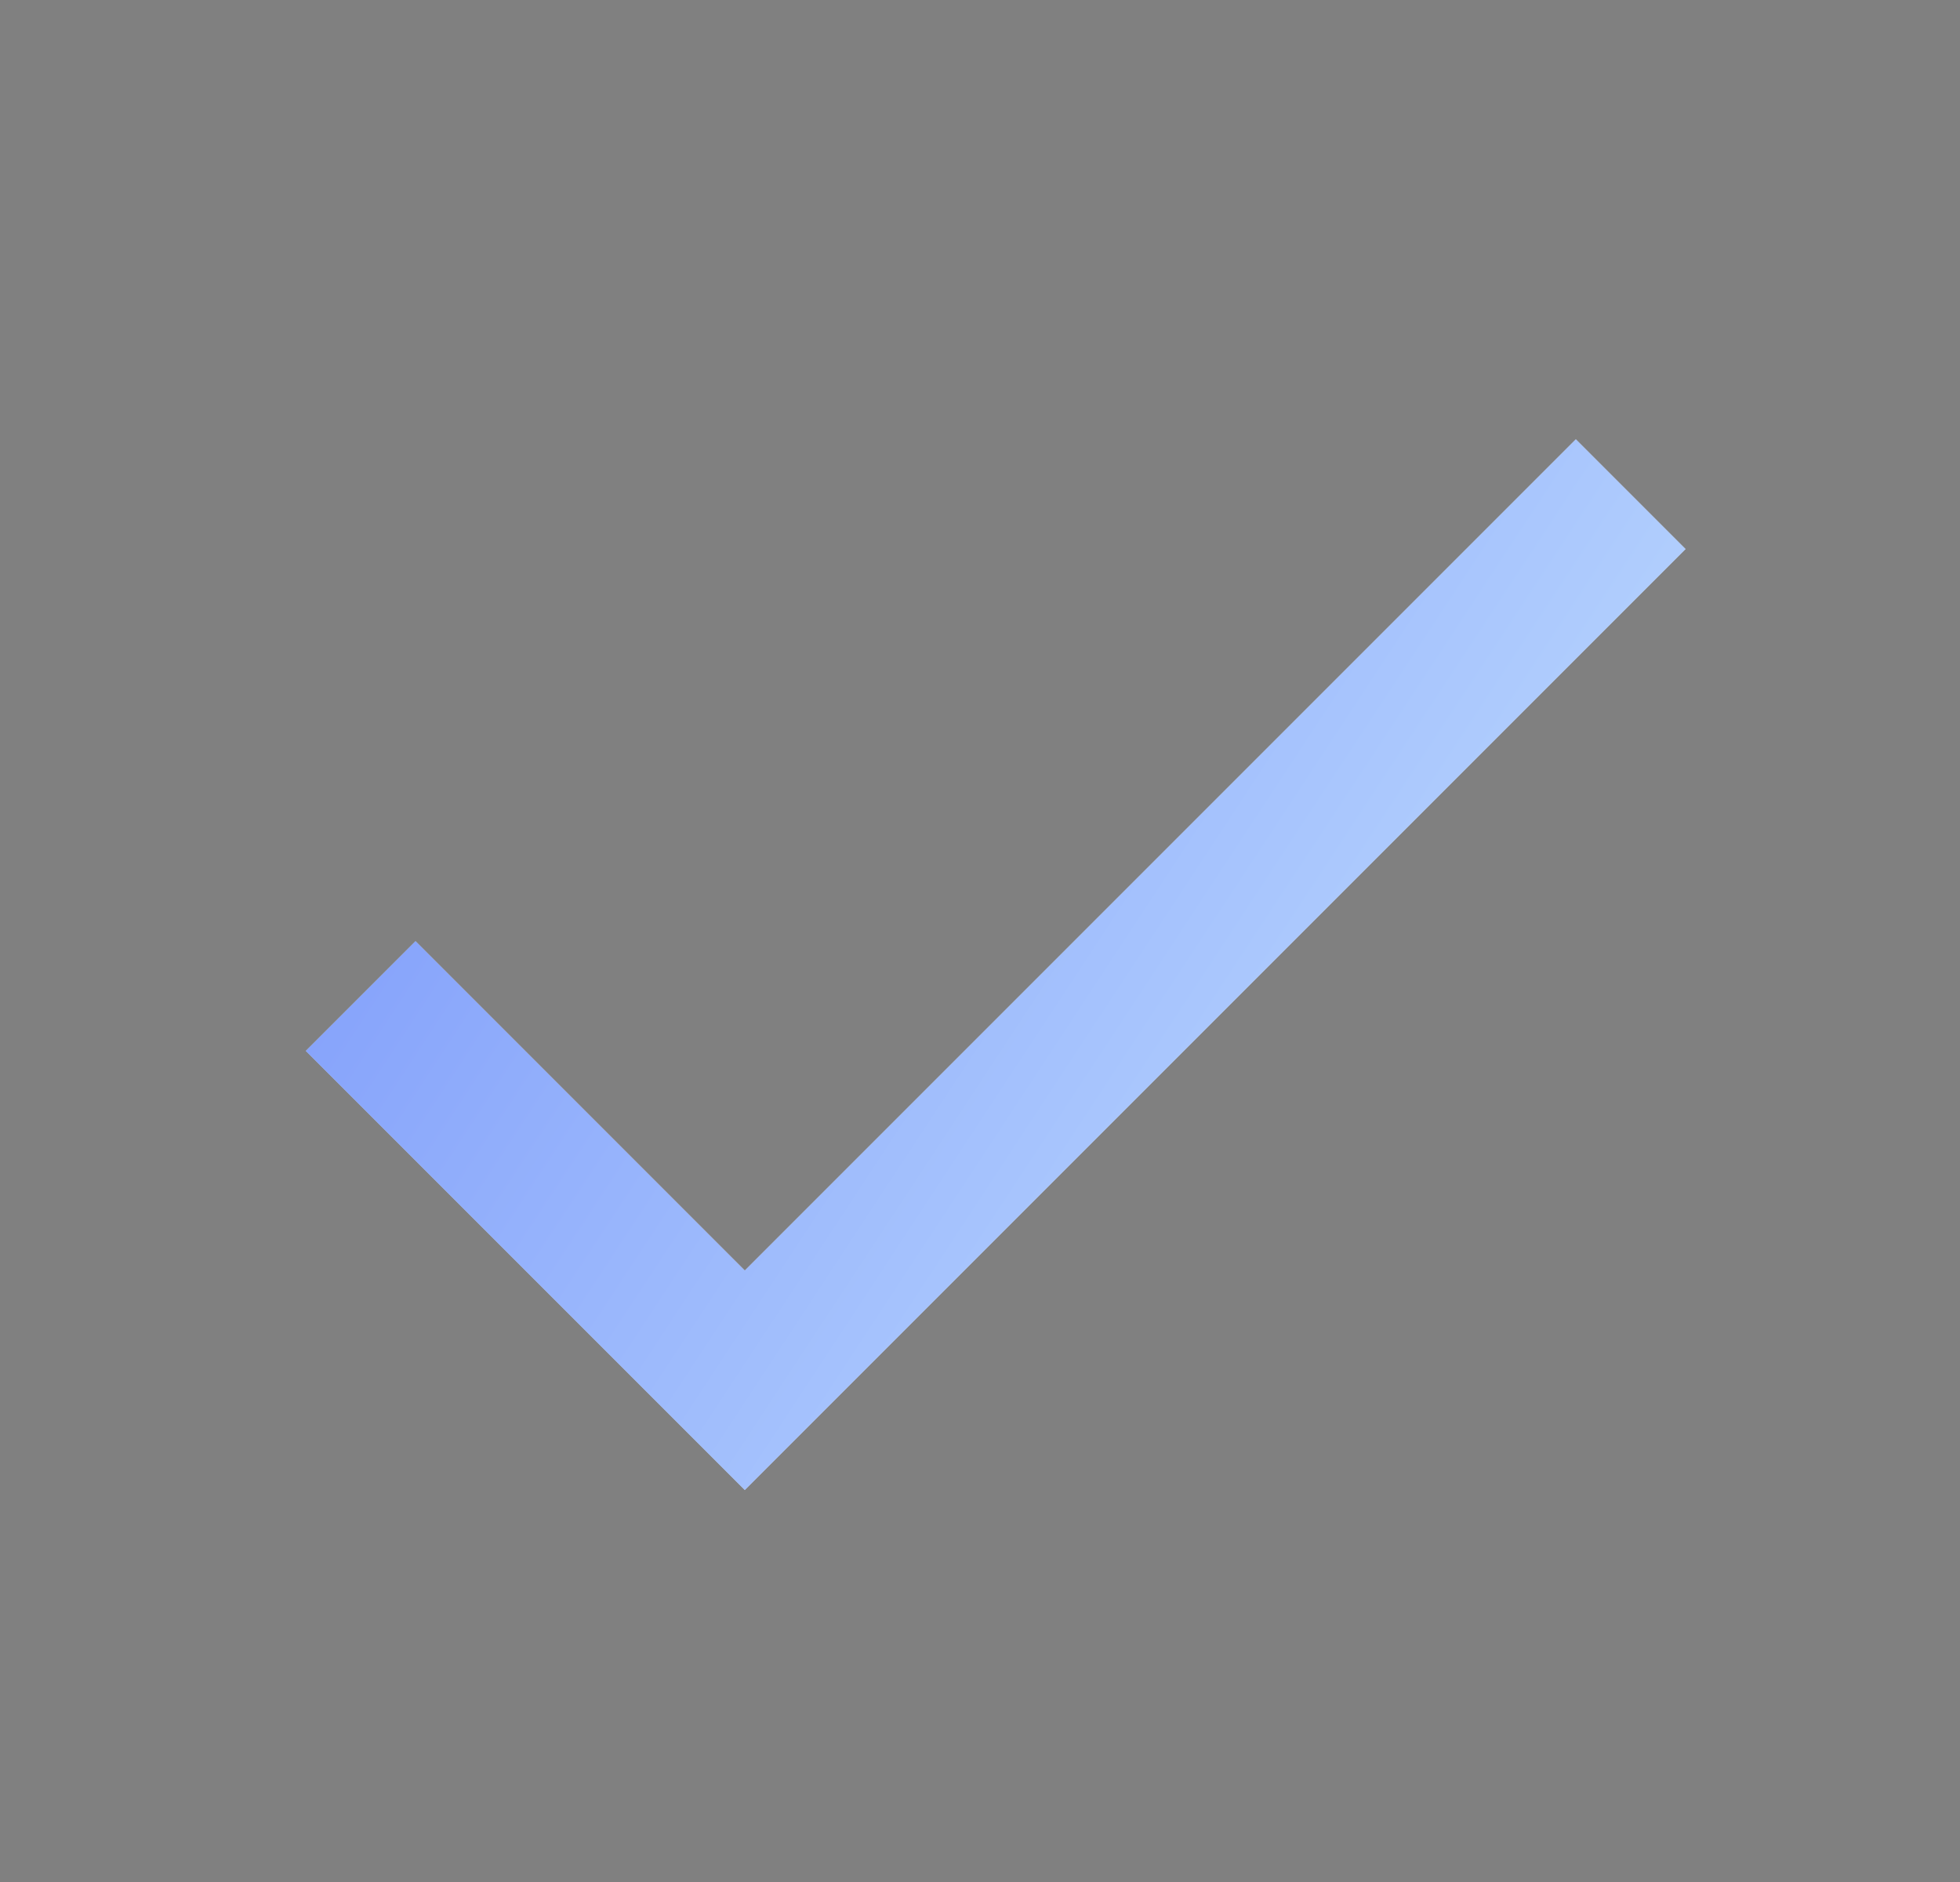 <svg width="25" height="24" viewBox="0 0 25 24" fill="none" xmlns="http://www.w3.org/2000/svg">
<rect x="0" y="0" width="25" height="24" fill="#808080" stroke="none"/>
<path d="M9.5 16.202L5.3 12.002L3.9 13.402L9.5 19.002L21.5 7.002L20.1 5.602L9.5 16.202Z" fill="white"/>
<path d="M9.5 16.202L5.3 12.002L3.9 13.402L9.5 19.002L21.5 7.002L20.1 5.602L9.5 16.202Z" fill="url(#paint0_linear_2820_32344)" fill-opacity="0.48"/>
<defs>
<linearGradient id="paint0_linear_2820_32344" x1="3.9" y1="12.302" x2="19.271" y2="22.396" gradientUnits="userSpaceOnUse">
<stop stop-color="#003CF5"/>
<stop offset="1" stop-color="#8DCAFE"/>
</linearGradient>
</defs>
</svg>

